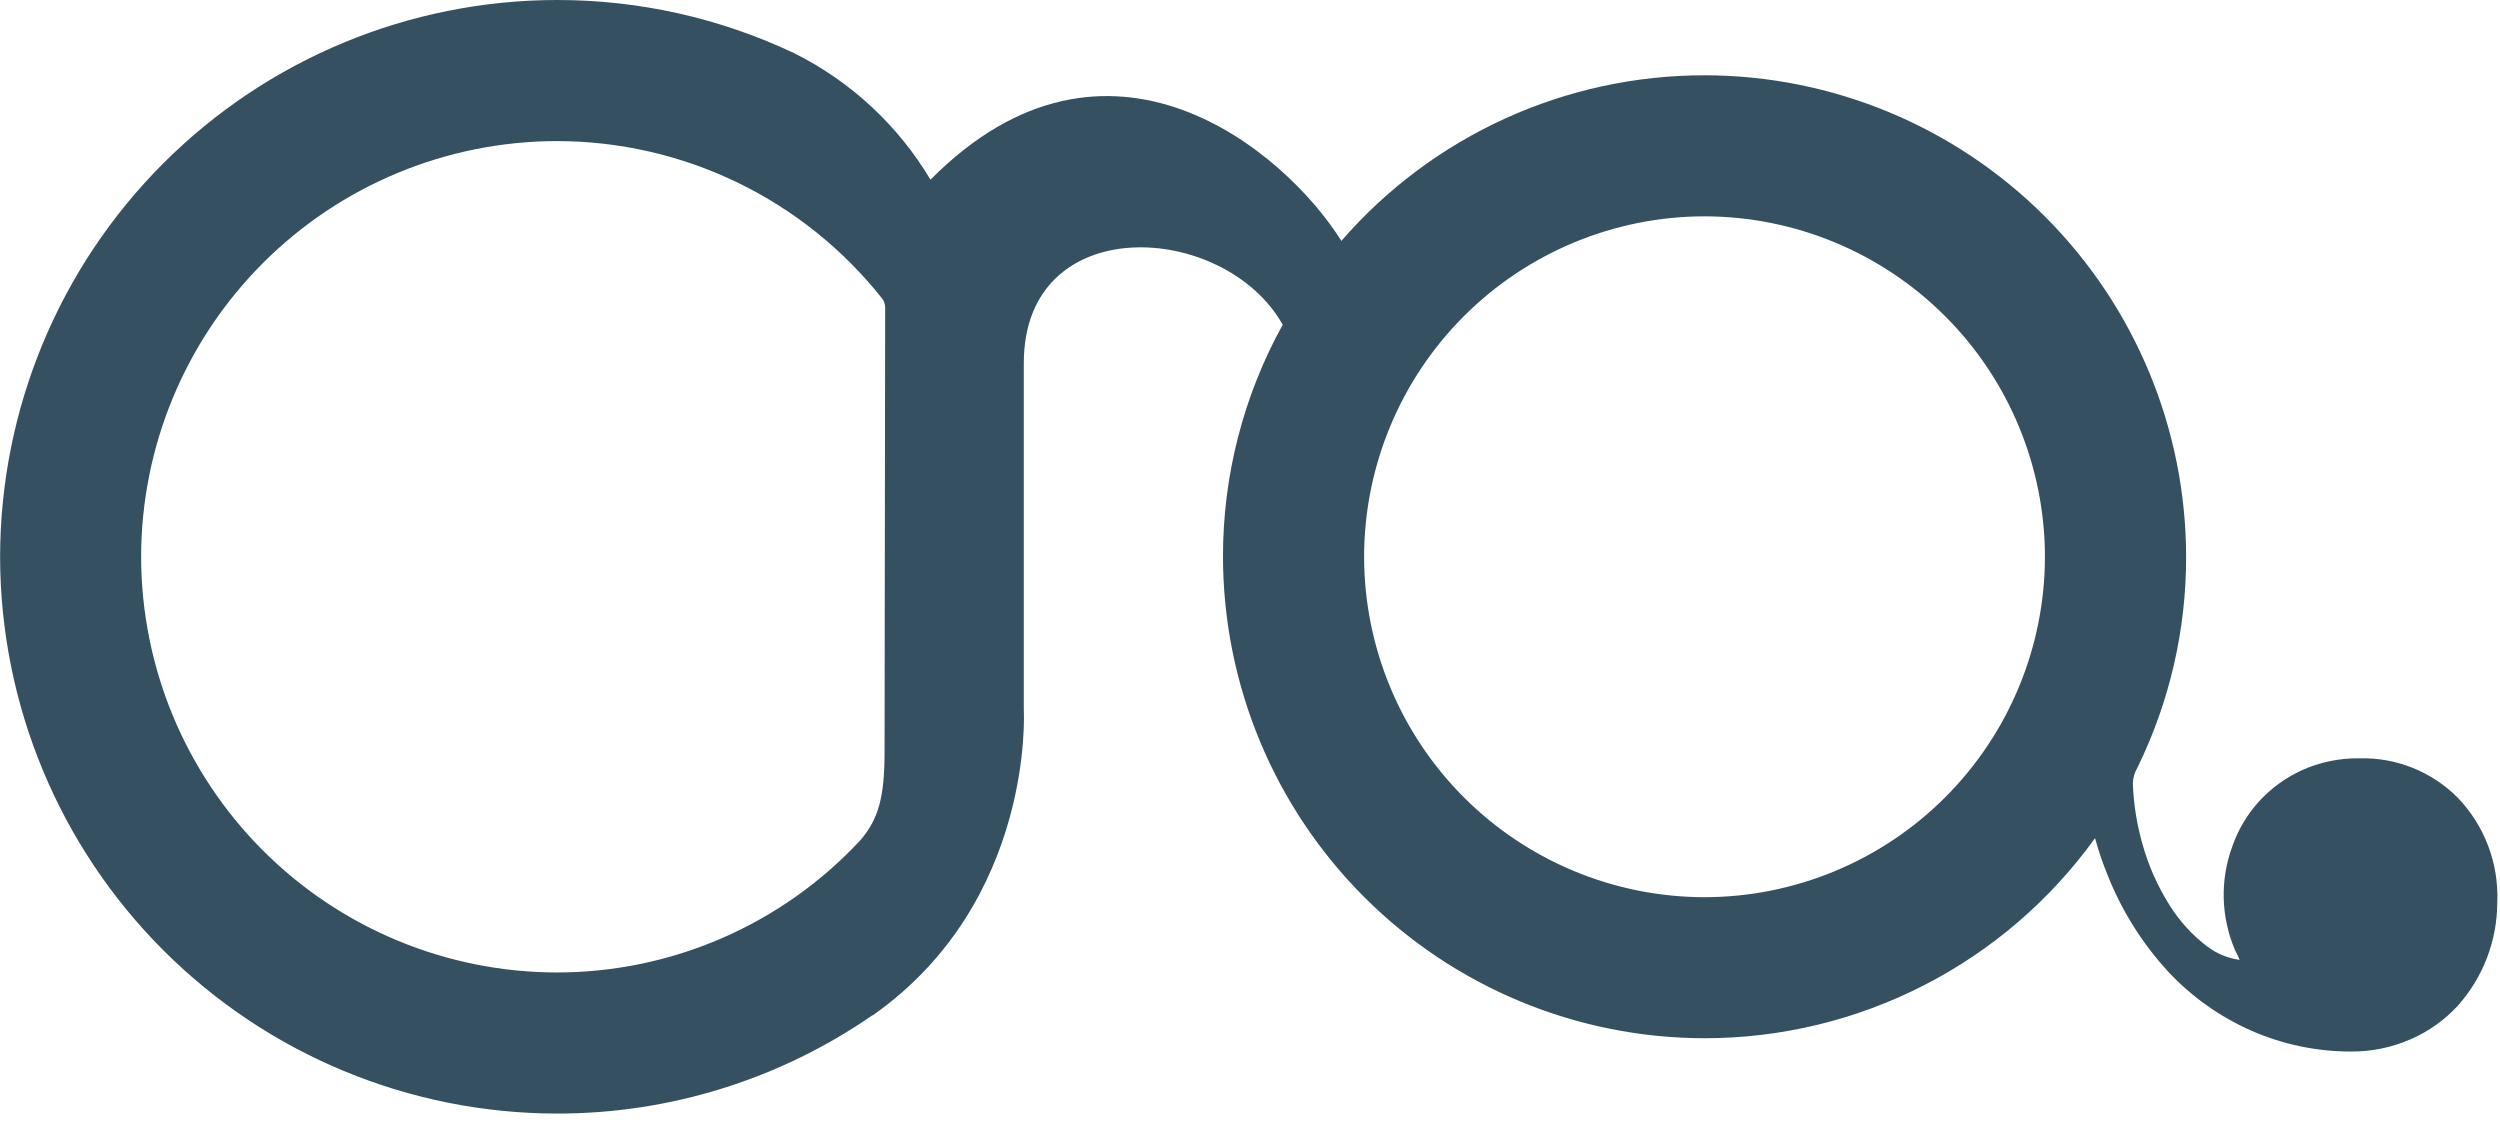 <svg width="189" height="85" viewBox="0 0 189 85" fill="none" xmlns="http://www.w3.org/2000/svg">
<g clip-path="url(#clip0_2540_3183)">
<path d="M128.861 67.828C122.038 67.82 115.496 65.106 110.672 60.282C105.847 55.457 103.133 48.915 103.126 42.092C103.133 35.269 105.847 28.727 110.672 23.902C115.496 19.078 122.038 16.363 128.861 16.355C135.684 16.363 142.226 19.077 147.051 23.902C151.876 28.727 154.589 35.269 154.597 42.092C154.59 48.915 151.876 55.457 147.051 60.282C142.226 65.107 135.684 67.821 128.861 67.828ZM66.873 56.811C66.873 60.295 66.413 61.911 65.048 63.518C62.115 66.673 58.563 69.19 54.614 70.911C50.665 72.631 46.404 73.519 42.096 73.518C33.764 73.509 25.776 70.195 19.884 64.303C13.992 58.411 10.678 50.423 10.669 42.091C10.679 33.759 13.993 25.772 19.885 19.881C25.776 13.99 33.764 10.676 42.096 10.667C46.826 10.668 51.494 11.738 55.752 13.798C60.01 15.858 63.746 18.854 66.683 22.562C66.826 22.749 66.908 22.976 66.918 23.211L66.873 56.811ZM185.811 60.311C184.845 59.337 183.69 58.571 182.418 58.058C181.146 57.545 179.782 57.297 178.411 57.329C176.884 57.302 175.37 57.616 173.98 58.248C172.752 58.817 171.652 59.626 170.744 60.629C169.87 61.603 169.198 62.741 168.766 63.976C167.828 66.521 167.899 69.328 168.966 71.822C169.129 72.146 169.243 72.388 169.317 72.565C168.427 72.445 167.584 72.097 166.868 71.555C165.726 70.689 164.753 69.62 163.999 68.401C163.1 66.972 162.415 65.419 161.964 63.792C161.545 62.318 161.303 60.799 161.244 59.268C161.249 58.825 161.372 58.391 161.601 58.011C164.022 53.054 165.278 47.608 165.271 42.091C165.259 32.441 161.42 23.189 154.596 16.366C147.773 9.542 138.521 5.703 128.871 5.691C123.663 5.688 118.515 6.804 113.777 8.965C109.038 11.125 104.82 14.279 101.407 18.213C97.214 11.48 83.777 0.031 70.344 13.586C67.899 9.477 64.323 6.157 60.044 4.023C54.436 1.367 48.307 -0.007 42.102 2.54883e-05C30.942 0.012 20.243 4.451 12.351 12.342C4.46 20.233 0.021 30.932 0.008 42.092C0.02 53.251 4.458 63.95 12.348 71.841C20.239 79.732 30.937 84.172 42.096 84.186C50.624 84.196 58.951 81.601 65.964 76.748L65.976 76.764C78.241 68.13 77.399 53.664 77.399 53.664V27.45C77.399 15.864 92.571 16.721 96.973 24.55C94.004 29.919 92.451 35.956 92.458 42.091C92.47 51.741 96.309 60.993 103.133 67.816C109.956 74.64 119.208 78.479 128.858 78.491C134.626 78.492 140.312 77.12 145.446 74.49C150.58 71.86 155.015 68.046 158.385 63.364C158.65 64.329 158.973 65.278 159.353 66.204C160.412 68.859 161.943 71.3 163.872 73.41C165.662 75.341 167.831 76.882 170.244 77.937C172.6 78.965 175.143 79.496 177.714 79.495C179.294 79.51 180.86 79.185 182.304 78.542C183.635 77.955 184.831 77.098 185.816 76.026C187.727 73.882 188.786 71.112 188.793 68.24C188.858 66.786 188.627 65.334 188.115 63.972C187.603 62.609 186.82 61.365 185.813 60.314" fill="#345061"/>
</g>
<defs>
<clipPath id="clip0_2540_3183">
<rect width="188.789" height="84.186" fill="white"/>
</clipPath>
</defs>
</svg>
